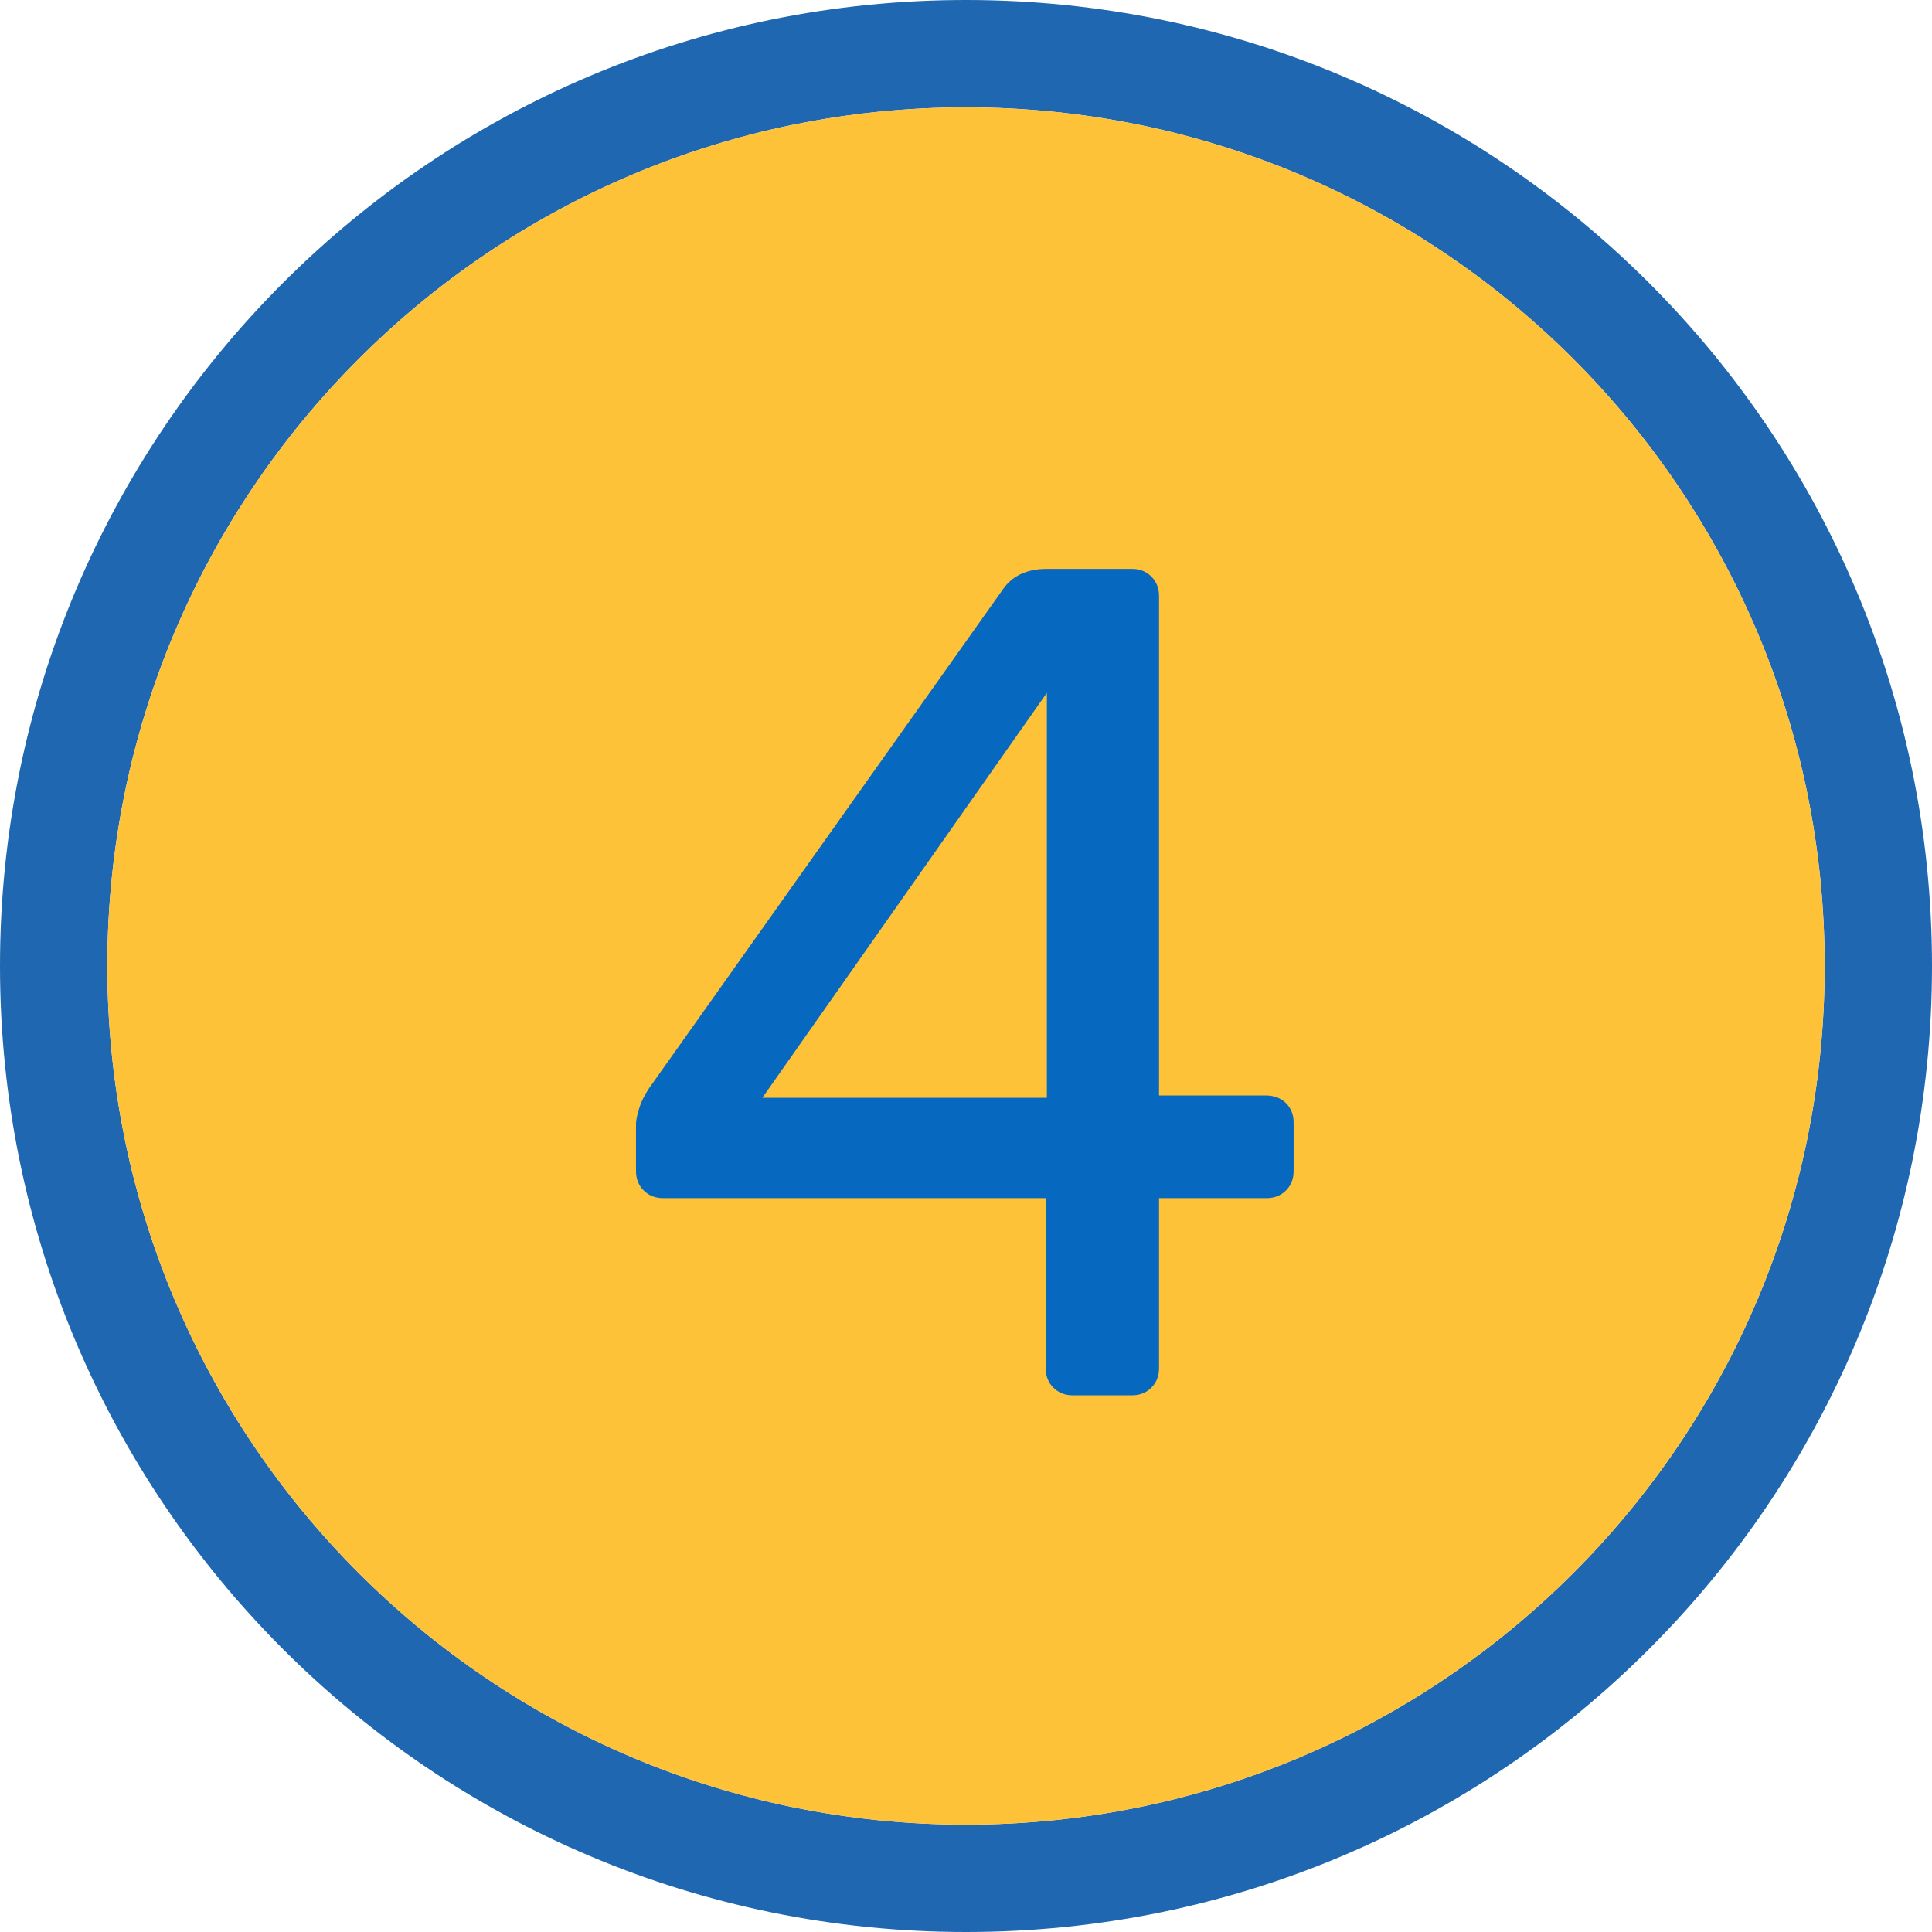 <?xml version="1.0" encoding="UTF-8"?>
<svg width="36px" height="36px" viewBox="0 0 36 36" version="1.1" xmlns="http://www.w3.org/2000/svg" xmlns:xlink="http://www.w3.org/1999/xlink">
    <title>num4</title>
    <g id="Symbols" stroke="none" stroke-width="1" fill="none" fill-rule="evenodd">
        <g id="num4" fill-rule="nonzero">
            <path d="M18,0 C27.941,0 36,8.059 36,18 C36,27.941 27.941,36 18,36 C8.059,36 0,27.941 0,18 C0,8.059 8.059,0 18,0 Z M18,2 C9.163,2 2,9.163 2,18 C2,26.837 9.163,34 18,34 C26.837,34 34,26.837 34,18 C34,9.163 26.837,2 18,2 Z" id="Oval-Copy-9" fill="#1F67B0"></path>
            <path d="M18,2 C9.163,2 2,9.163 2,18 C2,26.837 9.163,34 18,34 C26.837,34 34,26.837 34,18 C34,9.163 26.837,2 18,2 Z" id="Path-Copy-3" fill="#FDC238"></path>
            <g id="4" transform="translate(11.851, 10.6)" fill="#0768BF">
                <path d="M8.14,15.4 C7.993,15.4 7.872,15.352 7.777,15.257 C7.682,15.162 7.634,15.041 7.634,14.894 L7.634,11.726 L0.506,11.726 C0.359,11.726 0.238,11.678 0.143,11.583 C0.048,11.488 0,11.367 0,11.22 L0,10.34 C0,10.281 0.018,10.19 0.055,10.065 C0.092,9.94 0.154,9.812 0.242,9.68 L6.842,0.374 C7.018,0.125 7.289,0 7.656,0 L9.24,0 C9.387,0 9.508,0.048 9.603,0.143 C9.698,0.238 9.746,0.359 9.746,0.506 L9.746,9.812 L11.726,9.812 C11.887,9.812 12.016,9.86 12.111,9.955 C12.206,10.05 12.254,10.171 12.254,10.318 L12.254,11.22 C12.254,11.367 12.206,11.488 12.111,11.583 C12.016,11.678 11.895,11.726 11.748,11.726 L9.746,11.726 L9.746,14.894 C9.746,15.041 9.698,15.162 9.603,15.257 C9.508,15.352 9.387,15.4 9.24,15.4 L8.14,15.4 Z M2.354,9.856 L7.656,9.856 L7.656,2.31 L2.354,9.856 Z" id="Shape"></path>
            </g>
        </g>
    </g>
</svg>
